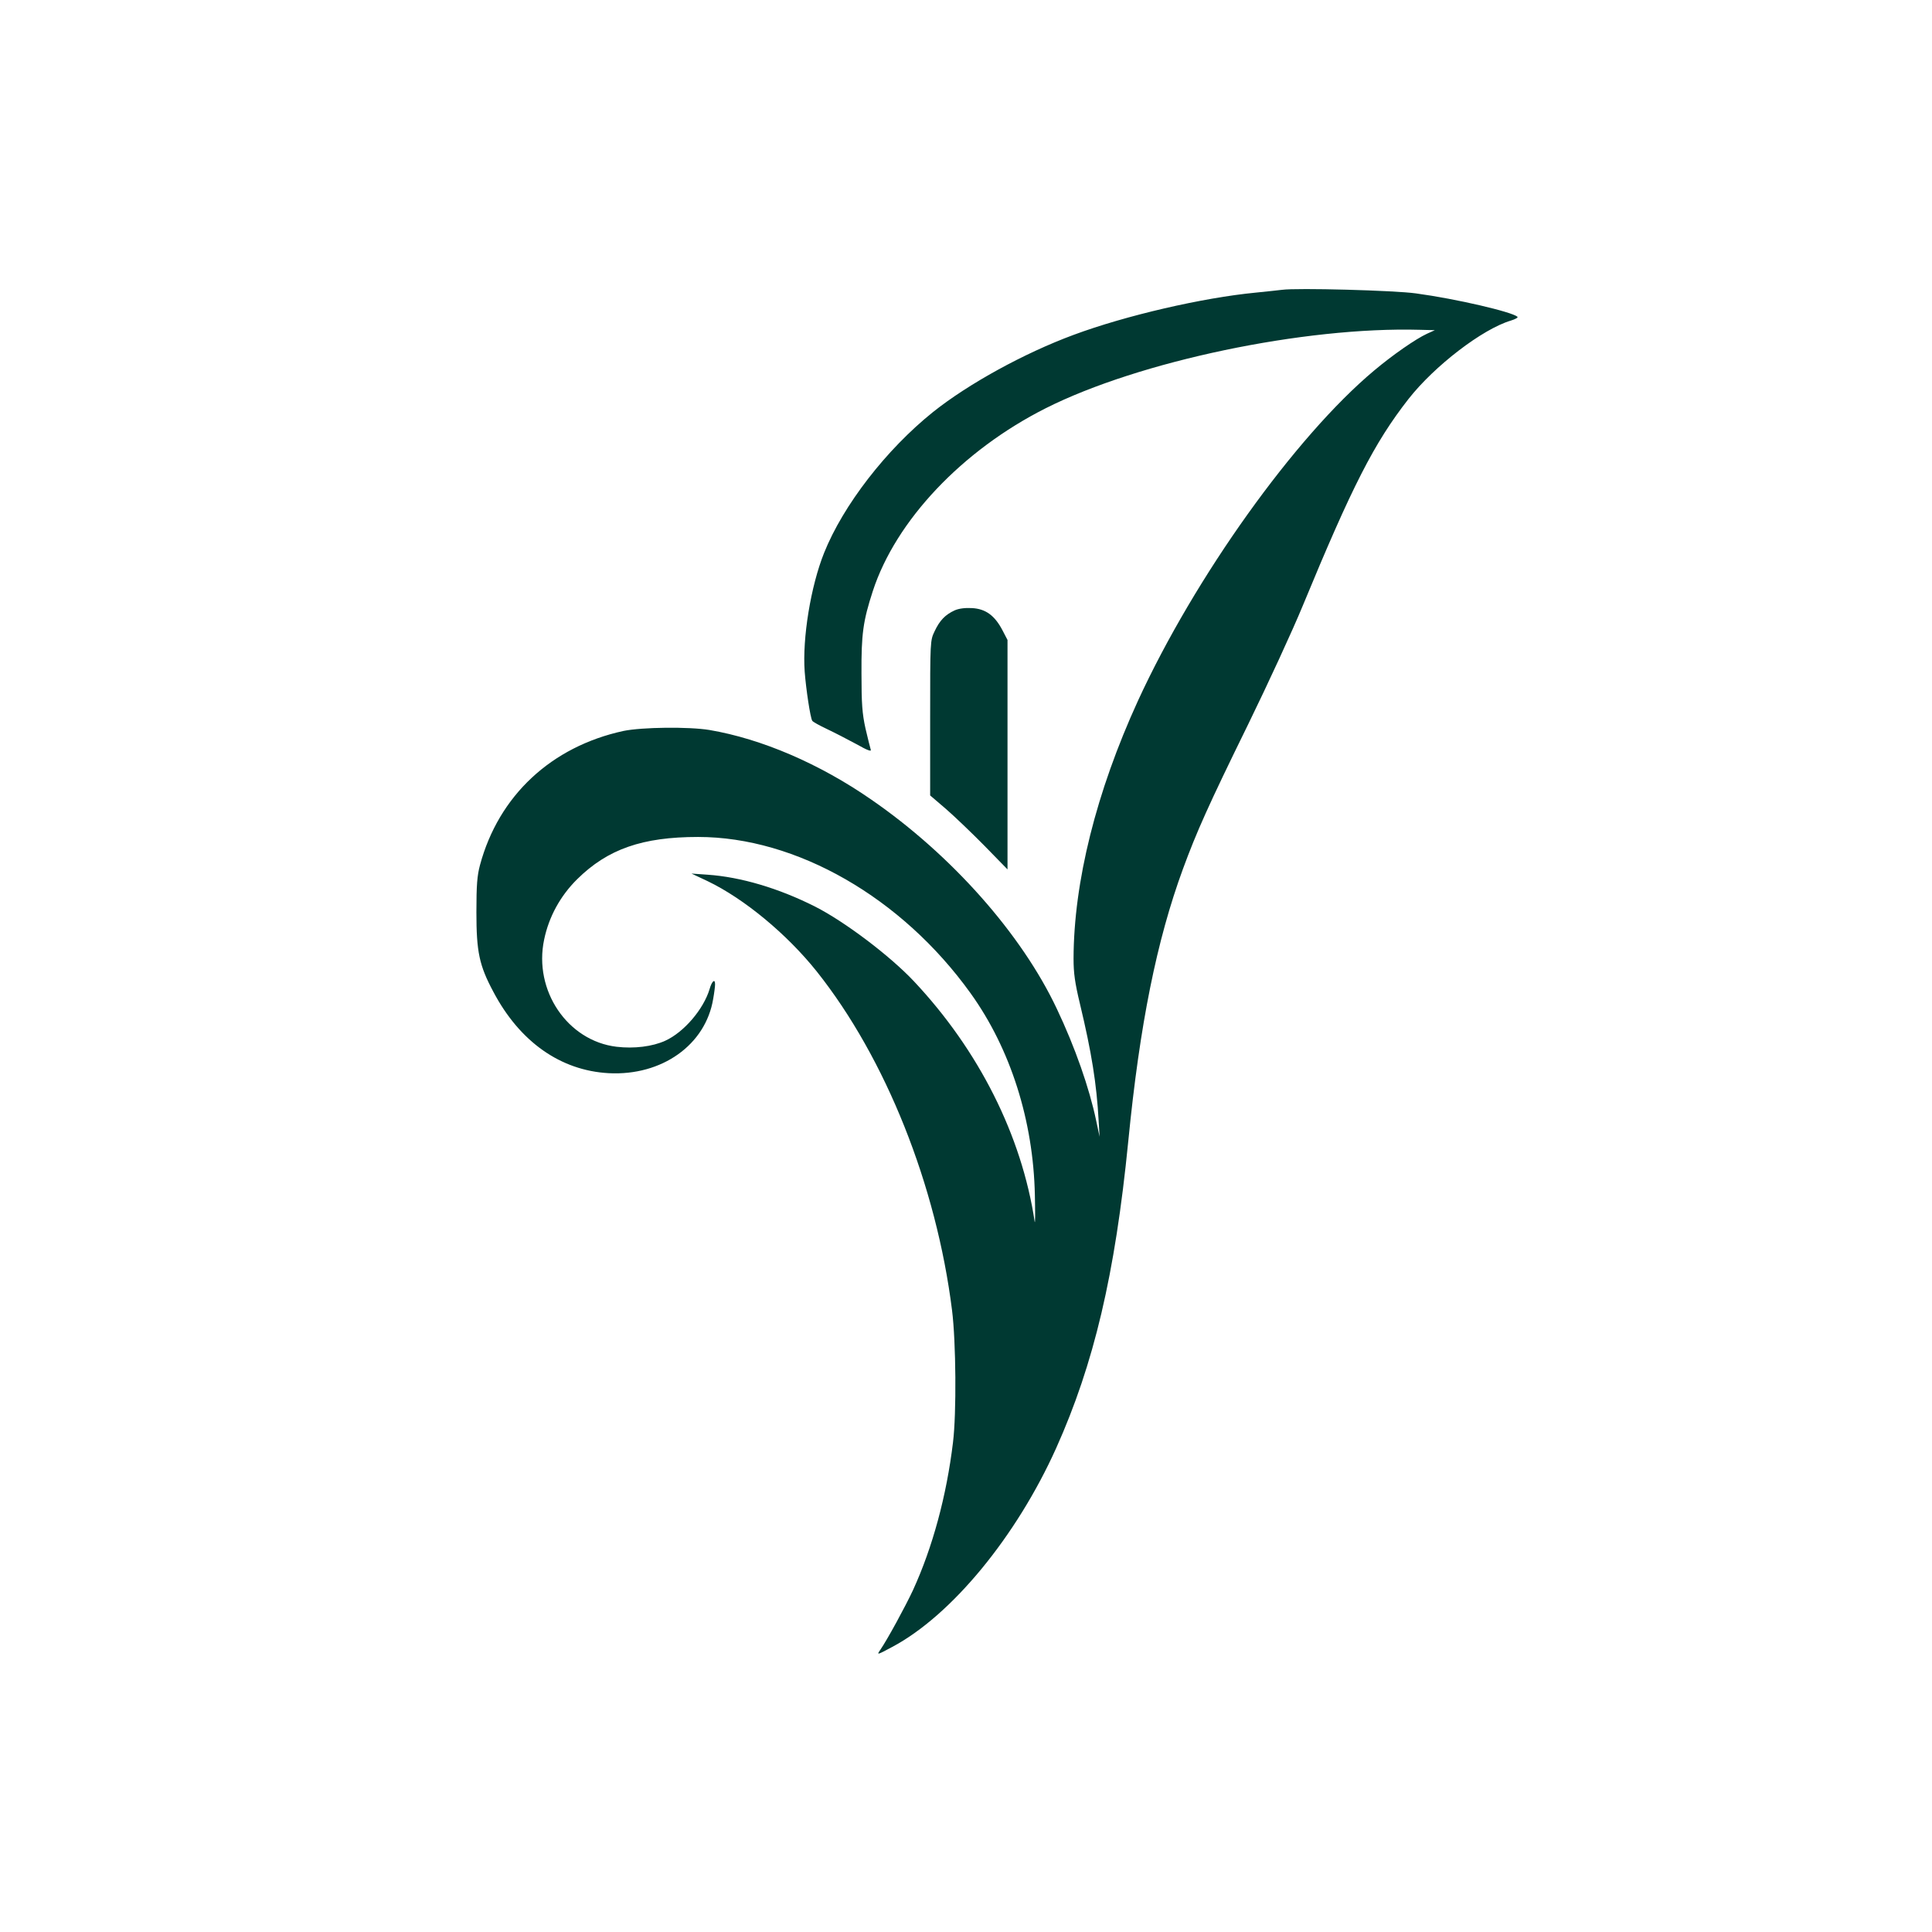 <?xml version="1.0" standalone="no"?>
<!DOCTYPE svg PUBLIC "-//W3C//DTD SVG 20010904//EN"
 "http://www.w3.org/TR/2001/REC-SVG-20010904/DTD/svg10.dtd">
<svg version="1.0" xmlns="http://www.w3.org/2000/svg"
 width="1024pt" height="1024pt" viewBox="0 0 1024 1024"
 preserveAspectRatio="xMidYMid meet">

<g transform="translate(0,1024) scale(0.1,-0.1)"
fill="#003932" stroke="none">
<path d="M6795 8704 c-16 -2 -79 -9 -140 -15 -280 -27 -688 -121 -965 -224
-262 -97 -557 -259 -745 -409 -248 -199 -476 -494 -577 -746 -71 -177 -116
-453 -103 -630 7 -93 30 -245 40 -260 3 -6 38 -25 78 -44 40 -19 110 -55 156
-80 60 -34 81 -41 76 -29 -3 10 -16 61 -28 113 -17 78 -21 130 -21 290 -1 209
8 277 60 437 122 374 474 746 916 969 496 250 1372 433 1983 416 l80 -2 -42
-19 c-60 -28 -180 -111 -280 -195 -418 -350 -950 -1094 -1252 -1751 -221 -483
-340 -960 -341 -1366 0 -76 7 -128 34 -240 62 -259 88 -422 99 -619 l5 -85
-18 85 c-36 172 -112 390 -209 594 -187 396 -558 815 -983 1108 -274 190 -581
322 -858 369 -110 18 -357 15 -455 -5 -383 -83 -662 -343 -761 -711 -15 -56
-19 -105 -19 -250 0 -210 15 -282 90 -422 140 -265 356 -417 611 -431 282 -15
514 150 554 394 6 33 10 67 10 77 0 32 -17 17 -29 -25 -32 -107 -136 -229
-235 -274 -68 -31 -165 -43 -258 -32 -260 31 -441 298 -384 568 25 121 86 232
175 320 162 160 346 224 641 224 521 0 1080 -321 1444 -828 212 -295 333 -676
341 -1071 2 -93 2 -156 -1 -140 -69 457 -296 908 -640 1274 -128 136 -368 317
-524 396 -192 97 -394 157 -570 169 l-85 6 85 -40 c194 -93 421 -281 579 -479
365 -459 634 -1132 717 -1796 21 -167 24 -546 5 -700 -34 -283 -108 -556 -212
-783 -40 -86 -137 -264 -173 -316 -20 -29 -19 -29 63 15 314 167 658 585 869
1054 200 446 312 919 382 1626 61 621 151 1065 290 1444 73 198 134 335 345
765 106 217 237 501 290 630 262 634 378 862 560 1095 138 176 392 371 543
416 23 7 39 16 35 20 -29 26 -324 95 -538 124 -113 16 -632 30 -710 19z"/>
<path d="M5060 7005 c-50 -23 -79 -53 -106 -110 -24 -50 -24 -50 -24 -461 l0
-410 83 -71 c45 -39 137 -127 205 -196 l122 -125 0 608 0 608 -27 52 c-41 78
-89 113 -161 117 -37 2 -69 -2 -92 -12z"/>
</g>
</svg>
